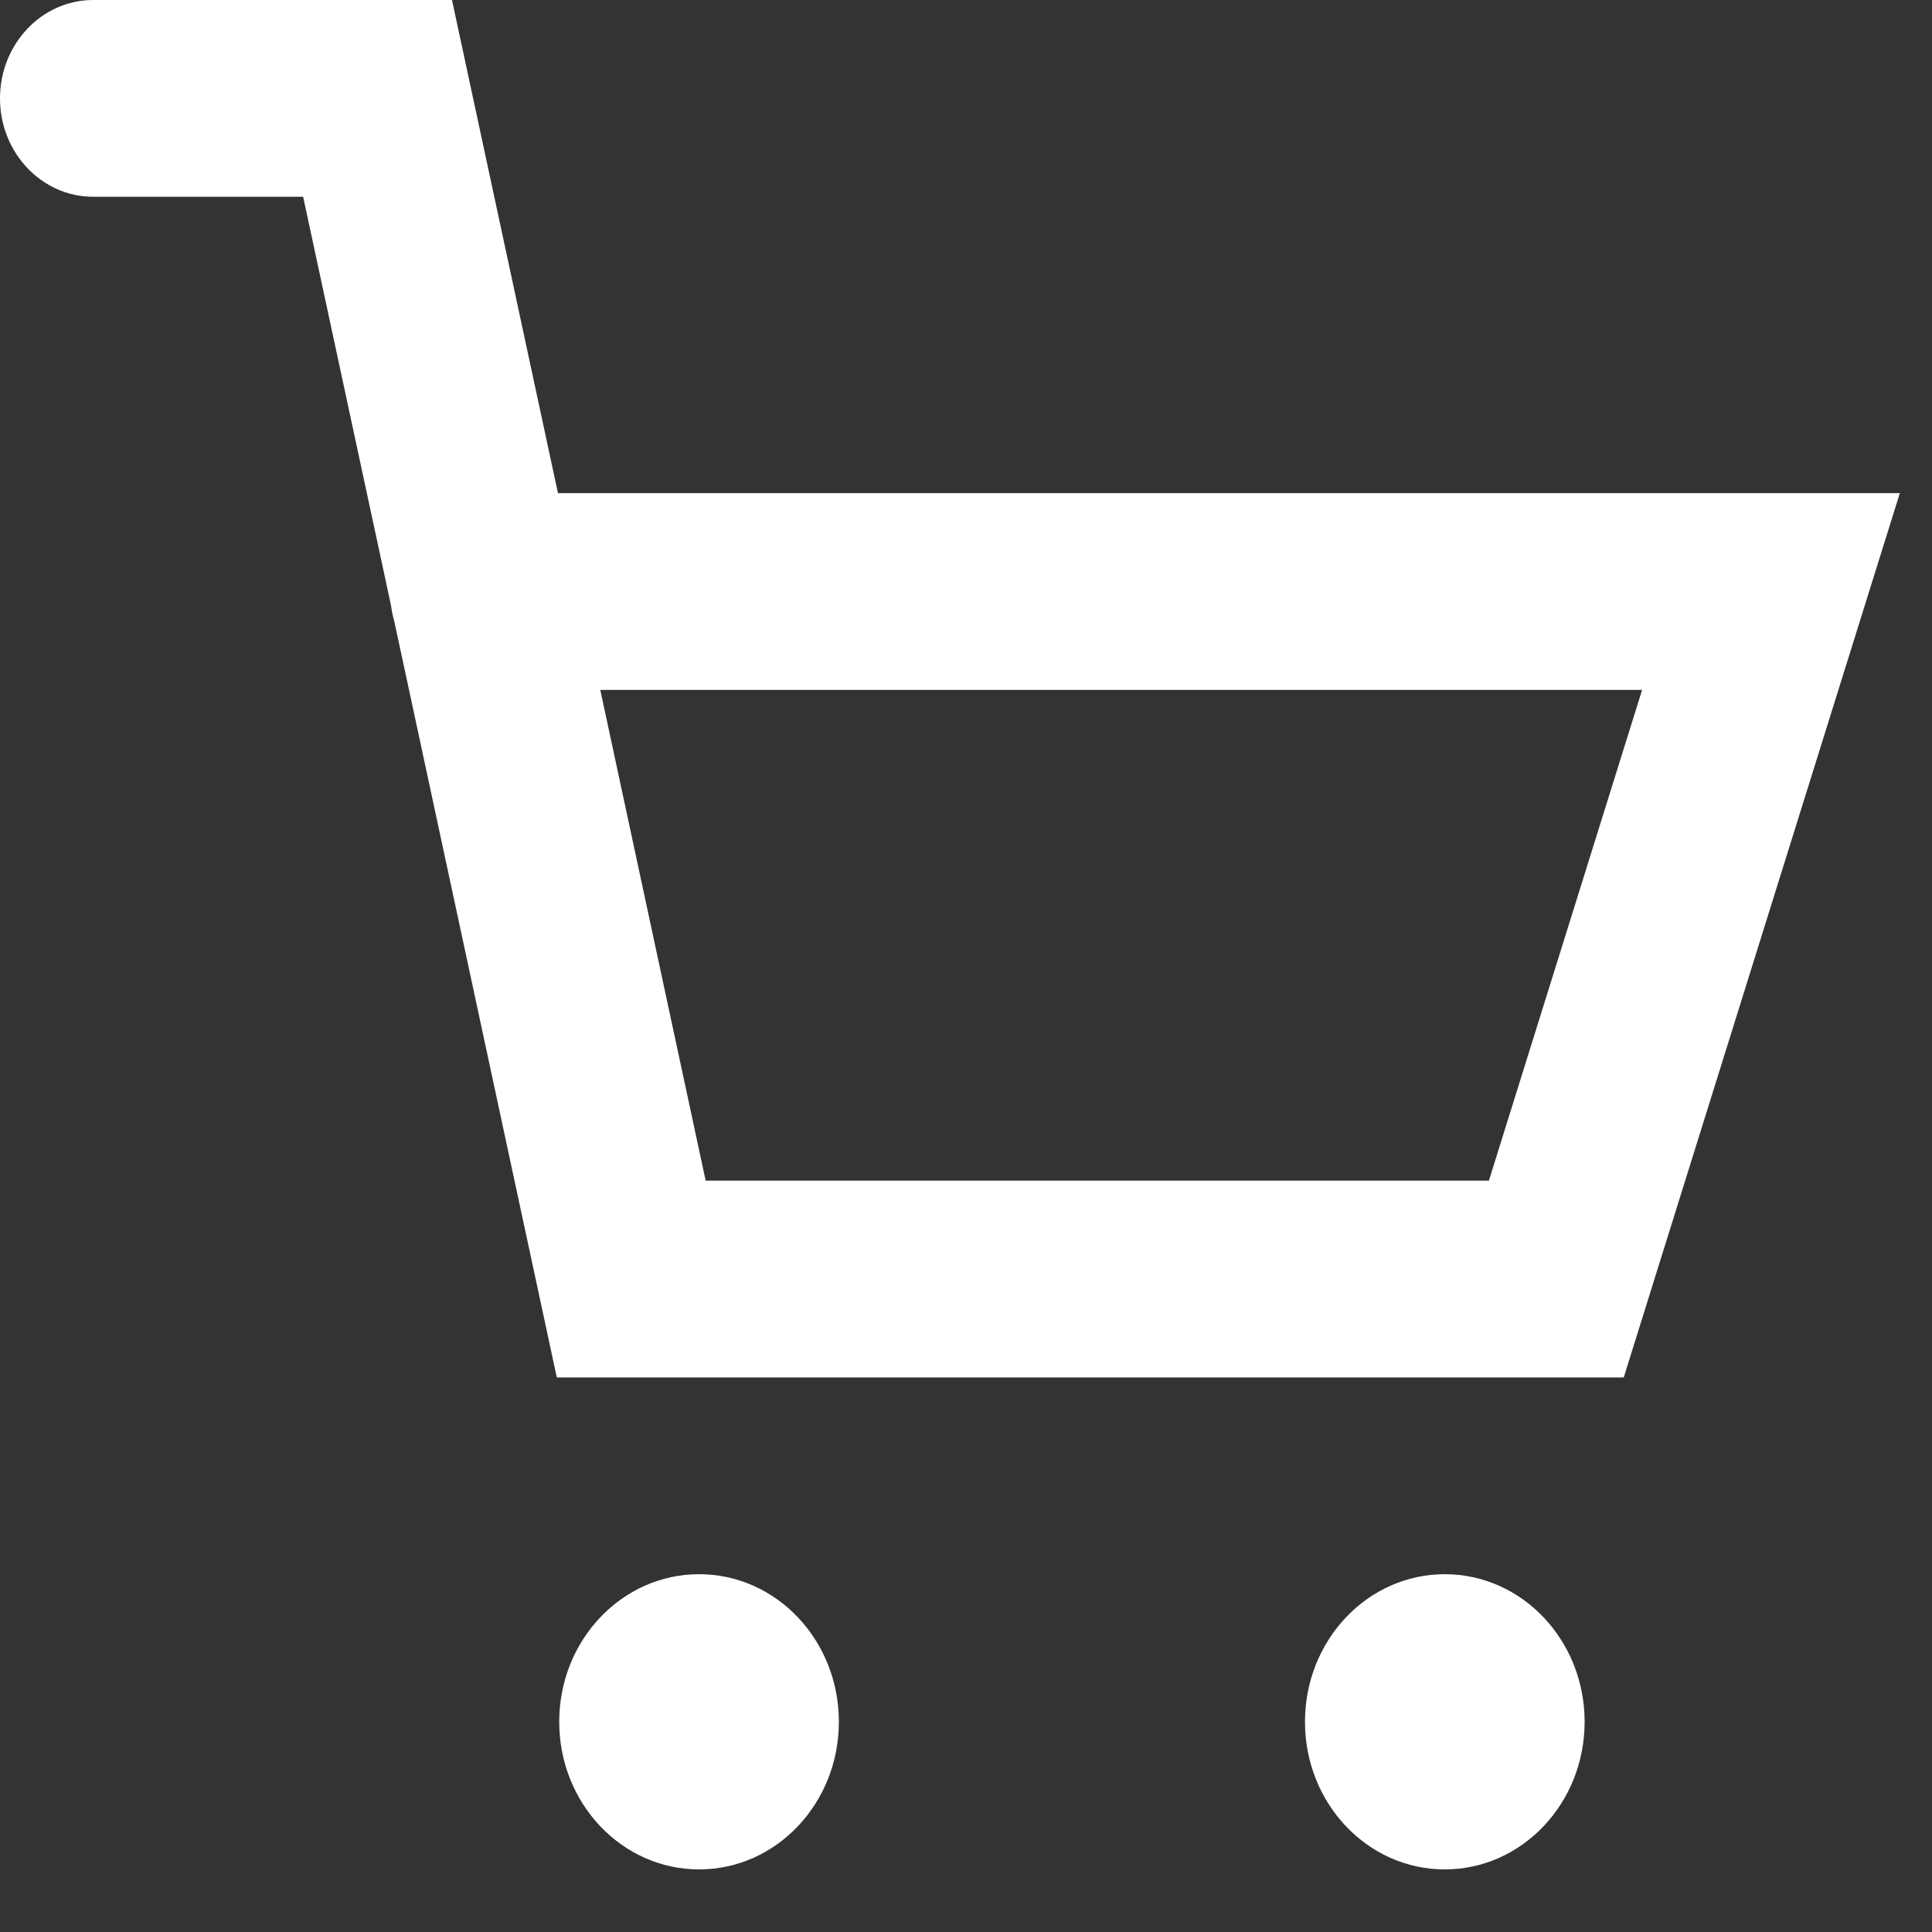 <svg xmlns="http://www.w3.org/2000/svg" width="20" height="20" fill="none" viewBox="0 0 20 20">
    <rect x="0" y="0" width="20" height="20" fill="#333333" stroke="none"/>
    <path fill="#fff" fill-rule="evenodd" d="M3.138 2.037l.91 4.232c.007.055.018.108.033.16l1.683 7.83h11.045l2.858-9.154H5.776L4.679 0H.965C.432 0 0 .456 0 1.019c0 .562.432 1.018.965 1.018h2.173zm13.861 5.105l-1.586 5.08H7.305l-1.091-5.08h10.785zM8.684 17.824c0 .844-.648 1.528-1.447 1.528-.8 0-1.448-.684-1.448-1.528s.648-1.528 1.448-1.528c.8 0 1.447.684 1.447 1.528zm7.72 0c0 .844-.649 1.528-1.448 1.528-.8 0-1.447-.684-1.447-1.528s.648-1.528 1.447-1.528c.8 0 1.448.684 1.448 1.528z" clip-rule="evenodd"/>
    <mask id="lw3cp3gzra" width="20" height="20" x="0" y="0" maskUnits="userSpaceOnUse">
        <path fill="#fff" fill-rule="evenodd" d="M3.138 2.037l.91 4.232c.007.055.018.108.033.16l1.683 7.83h11.045l2.858-9.154H5.776L4.679 0H.965C.432 0 0 .456 0 1.019c0 .562.432 1.018.965 1.018h2.173zm13.861 5.105l-1.586 5.08H7.305l-1.091-5.08h10.785zM8.684 17.824c0 .844-.648 1.528-1.447 1.528-.8 0-1.448-.684-1.448-1.528s.648-1.528 1.448-1.528c.8 0 1.447.684 1.447 1.528zm7.72 0c0 .844-.649 1.528-1.448 1.528-.8 0-1.447-.684-1.447-1.528s.648-1.528 1.447-1.528c.8 0 1.448.684 1.448 1.528z" clip-rule="evenodd"/>
    </mask>
</svg>
